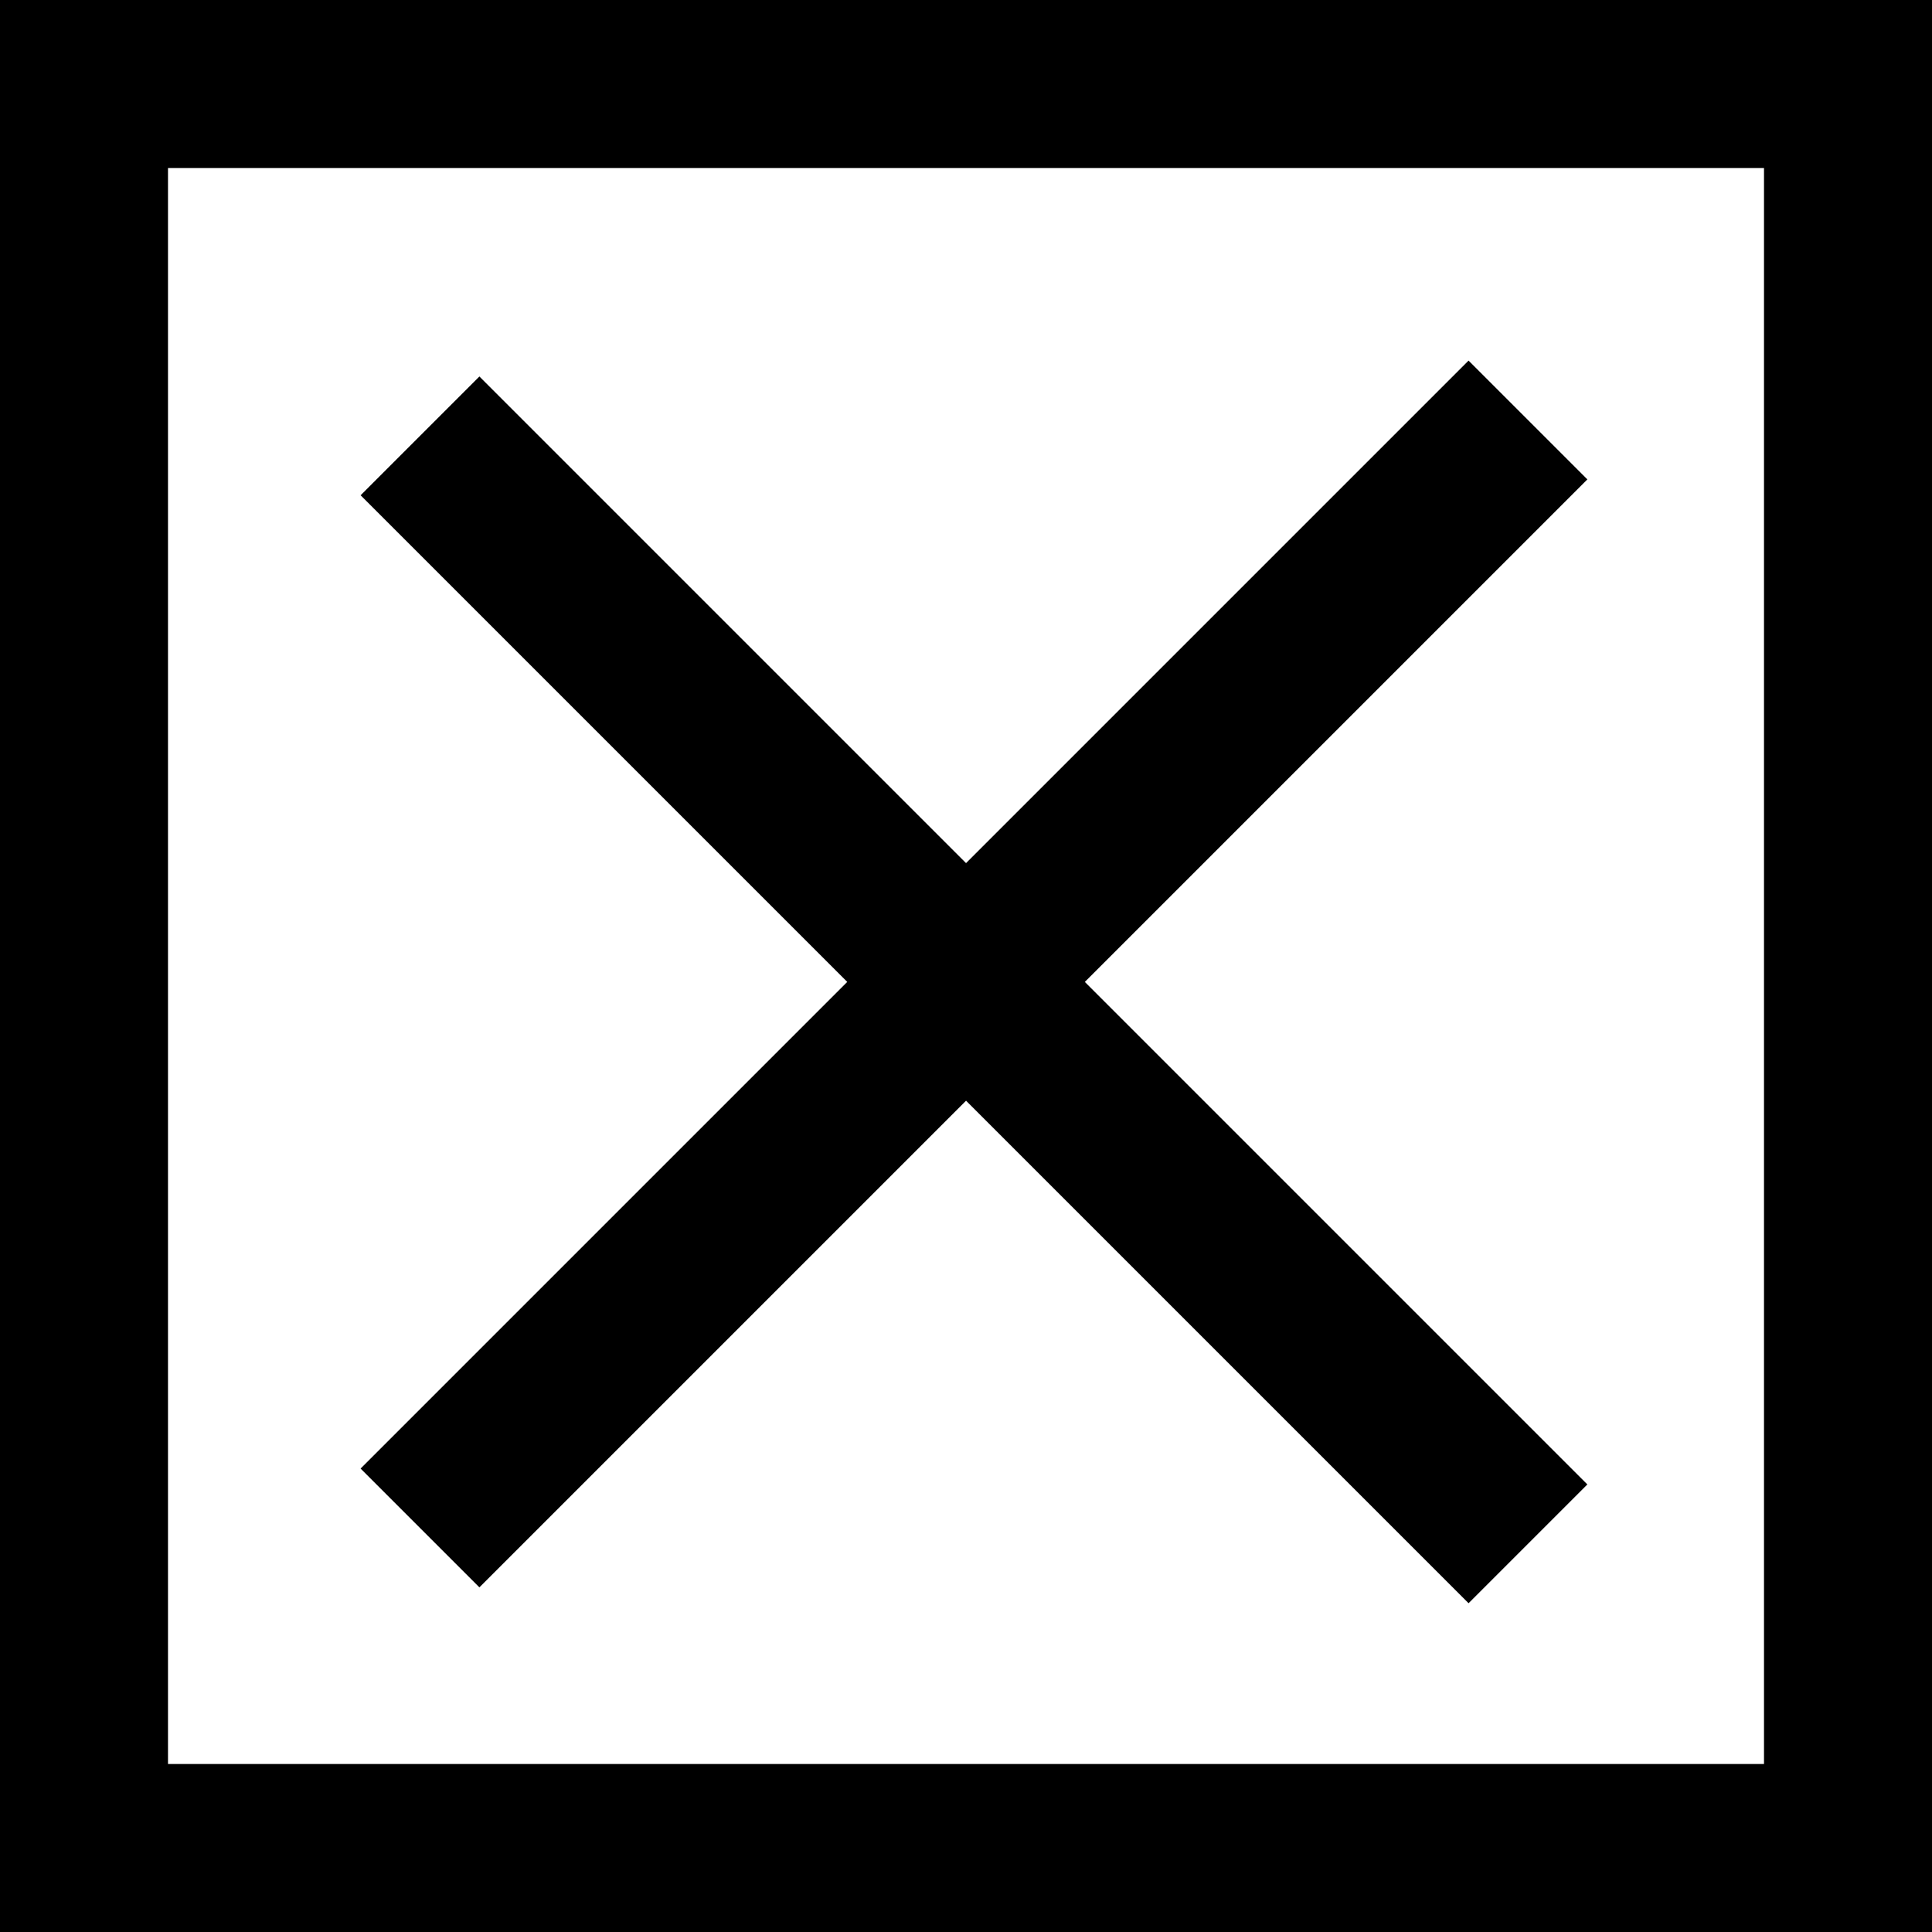 <?xml version="1.0" encoding="UTF-8"?>
<svg width="23px" height="23px" viewBox="0 0 23 23" version="1.1" xmlns="http://www.w3.org/2000/svg" xmlns:xlink="http://www.w3.org/1999/xlink" style="background: #FFFFFF;">
    <title>Nutriscreen/Checkbox/in</title>
    <g id="Nutriscreen/Checkbox/in" stroke="none" stroke-width="1" fill="none" fill-rule="evenodd">
        <rect fill="#FFFFFF" x="0" y="0" width="23" height="23"></rect>
        <rect id="Rectangle" stroke="#000000" stroke-width="2" fill="#FFFFFF" x="1" y="1" width="21" height="21"></rect>
        <g id="Group" transform="translate(5, 5)" fill="#FFFFFF" stroke="#000000" stroke-width="2">
            <line x1="13.19" y1="0" x2="0" y2="13.19" id="Path-9"></line>
            <line x1="13.19" y1="0.189" x2="0" y2="13.379" id="Path-9" transform="translate(6.595, 6.784) rotate(-270) translate(-6.595, -6.784)"></line>
        </g>
    </g>
</svg>
